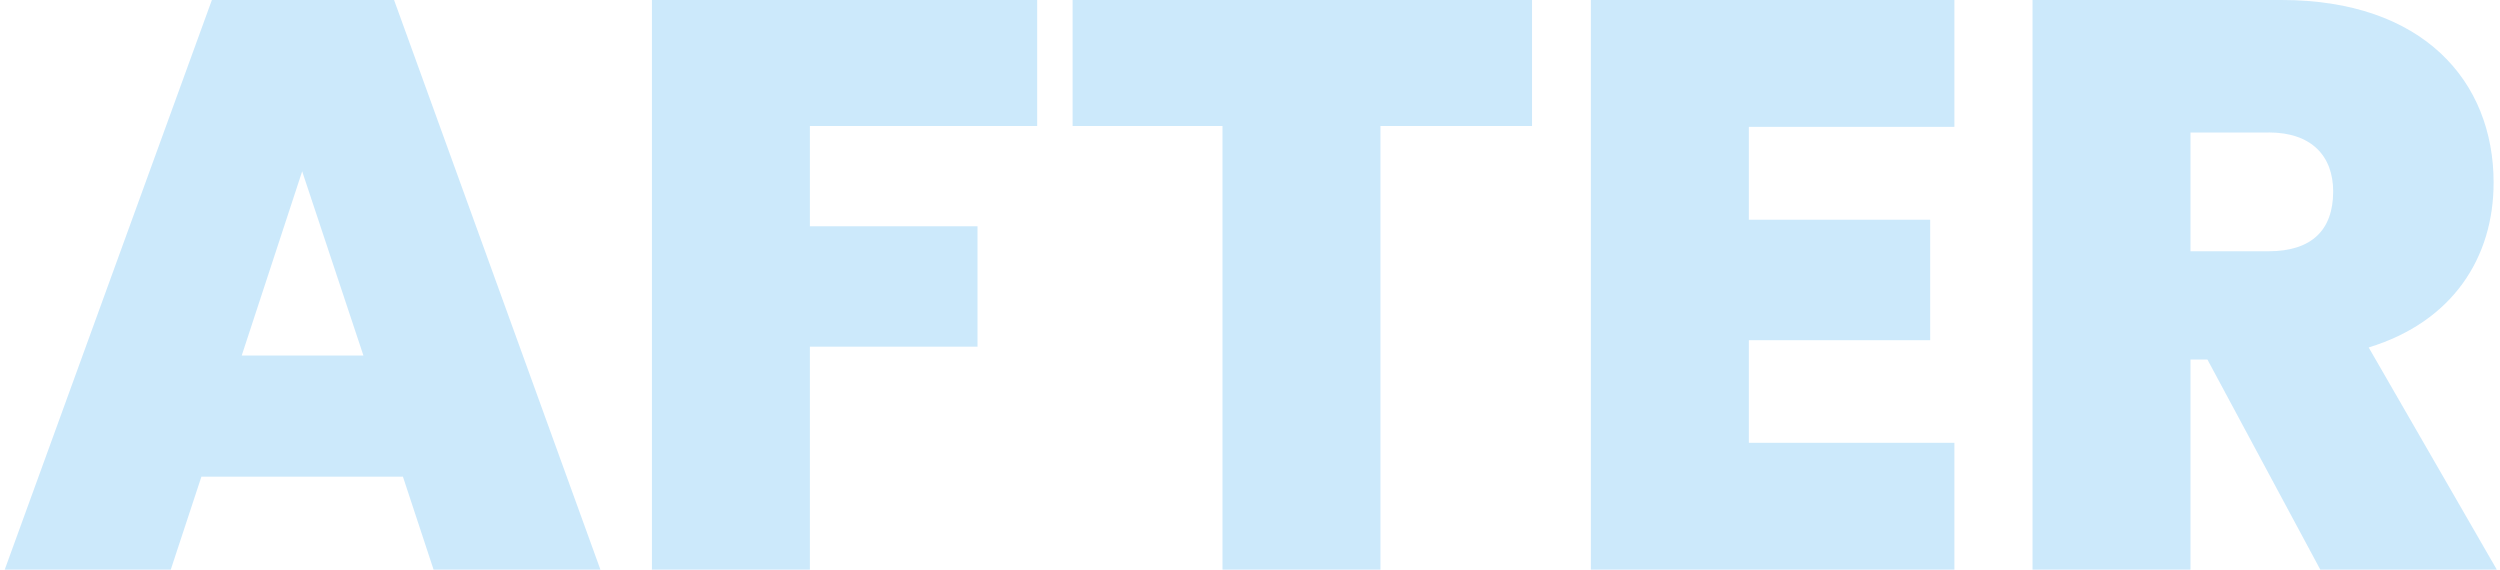 <svg width="316" height="72" viewBox="0 0 316 72" fill="none" xmlns="http://www.w3.org/2000/svg">
<g clip-path="url(#clip0_281_597)">
<path d="M50.923 60.255H25.457L21.585 72H0.598L26.781 0H49.81L75.892 72H54.804L50.932 60.255H50.923ZM38.194 21.655L30.552 44.942H45.938L38.194 21.655Z" fill="#0094EB" fill-opacity="0.2"/>
<path d="M82.402 0H131.099V15.93H102.369V28.597H123.558V43.818H102.369V72.009H82.402V0Z" fill="#0094EB" fill-opacity="0.2"/>
<path d="M135.578 0H193.647V15.93H174.49V72H154.524V15.93H135.578V0Z" fill="#0094EB" fill-opacity="0.2"/>
<path d="M247.035 16.032H221.054V27.777H243.973V42.997H221.054V55.968H247.035V72H201.088V0H247.035V16.032Z" fill="#0094EB" fill-opacity="0.2"/>
<path d="M288.393 0C306.225 0 315.192 10.215 315.192 23.084C315.192 32.478 310.097 40.646 299.401 43.919L315.597 72H293.285L279.021 45.449H276.878V72H256.912V0H288.393ZM286.765 16.751H276.878V31.759H286.765C292.163 31.759 294.913 29.104 294.913 24.2C294.913 19.71 292.163 16.742 286.765 16.742V16.751Z" fill="#0094EB" fill-opacity="0.2"/>
</g>
<defs>
<clipPath id="clip0_281_597">
<rect width="315" height="72" fill="white" transform="translate(0.598)"/>
</clipPath>
</defs>
</svg>

